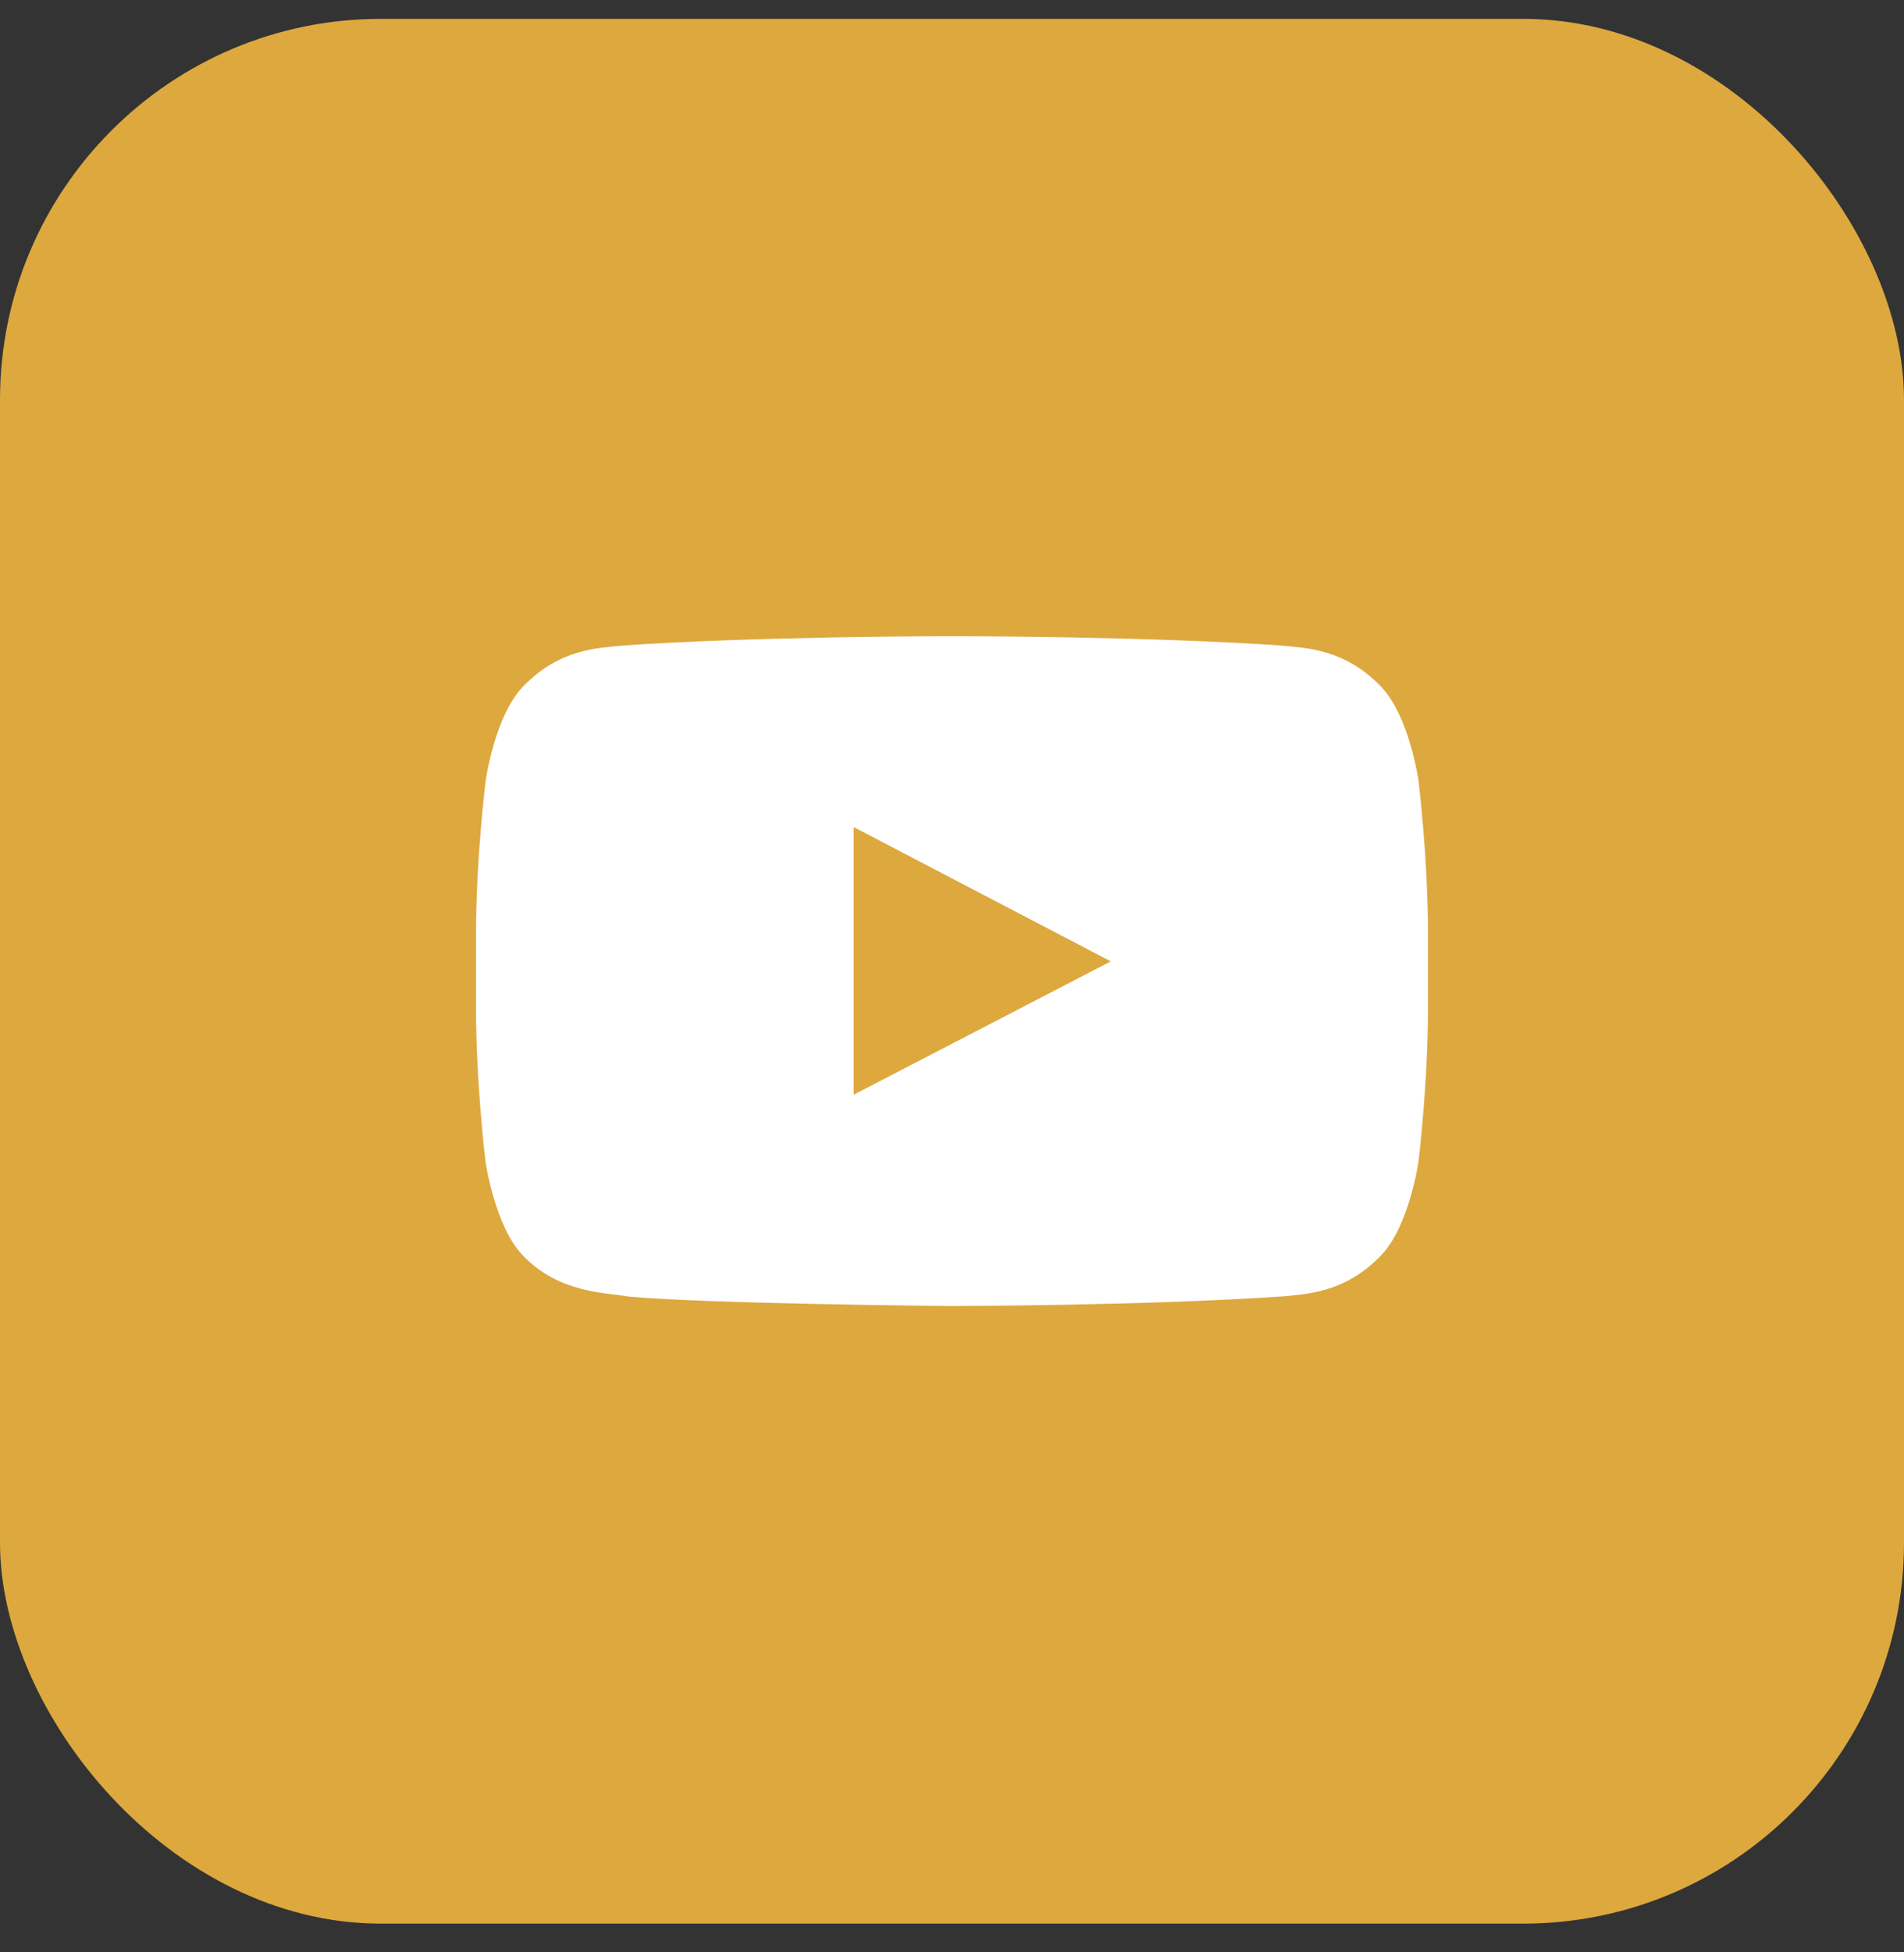 <svg width="40" height="41" viewBox="0 0 40 41" fill="none" xmlns="http://www.w3.org/2000/svg">
<rect x="0" y="0" width="40" height="41" fill="#333333" stroke="none"/>
<rect y="0.396" width="40" height="40" rx="8" fill="#DDA83E"/>
<path d="M29.801 16.395C29.801 16.395 29.605 15.017 29.004 14.411C28.242 13.614 27.391 13.61 27 13.563C24.203 13.36 20.004 13.36 20.004 13.36H19.996C19.996 13.36 15.797 13.36 13 13.563C12.609 13.61 11.758 13.614 10.996 14.411C10.395 15.017 10.203 16.395 10.203 16.395C10.203 16.395 10 18.017 10 19.634V21.149C10 22.767 10.199 24.388 10.199 24.388C10.199 24.388 10.395 25.767 10.992 26.372C11.754 27.169 12.754 27.142 13.199 27.227C14.801 27.38 20 27.427 20 27.427C20 27.427 24.203 27.419 27 27.22C27.391 27.173 28.242 27.169 29.004 26.372C29.605 25.767 29.801 24.388 29.801 24.388C29.801 24.388 30 22.77 30 21.149V19.634C30 18.017 29.801 16.395 29.801 16.395ZM17.934 22.989V17.368L23.336 20.189L17.934 22.989Z" fill="white"/>
</svg>
